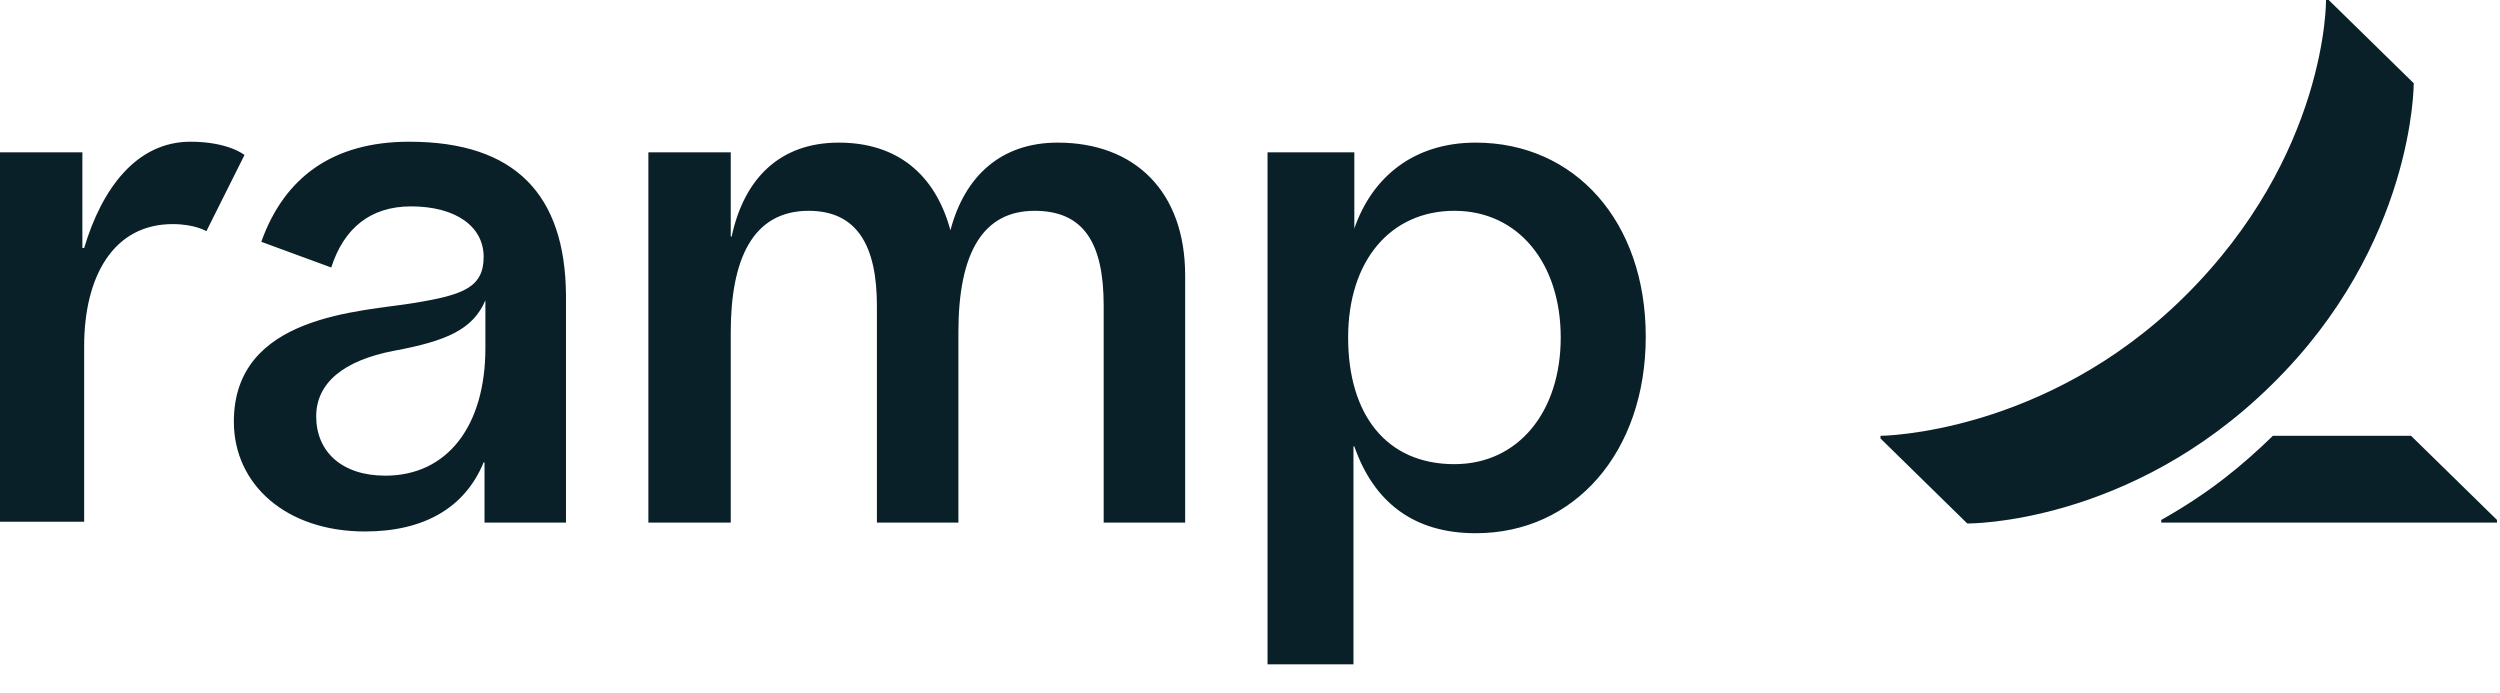 <svg width="83" height="23" viewBox="0 0 83 23" fill="none" xmlns="http://www.w3.org/2000/svg">
<path d="M5.734 7.44C3.764 7.44 2.794 9.175 2.794 11.498V17.321H0V5.058H2.735V8.234H2.794C3.382 6.264 4.529 4.705 6.323 4.705C7.587 4.705 8.117 5.146 8.117 5.146L6.852 7.675C6.852 7.675 6.47 7.44 5.734 7.44ZM39.347 9.146V17.351H36.642V10.146C36.642 8.087 35.995 6.999 34.348 6.999C32.642 6.999 31.819 8.381 31.819 11.028V17.351H29.113V10.146C29.113 8.175 28.467 6.999 26.849 6.999C24.967 6.999 24.261 8.646 24.261 11.028V17.351H21.526V5.058H24.261V7.852H24.291C24.702 5.94 25.879 4.735 27.849 4.735C29.79 4.735 31.054 5.793 31.554 7.646C32.025 5.852 33.231 4.735 35.113 4.735C37.671 4.735 39.347 6.352 39.347 9.146ZM13.586 4.705C11.057 4.705 9.44 5.881 8.675 8.028L10.998 8.881C11.41 7.587 12.292 6.852 13.645 6.852C15.145 6.852 16.057 7.528 16.057 8.528C16.057 9.557 15.351 9.793 13.763 10.057C11.998 10.351 7.764 10.44 7.764 13.998C7.764 16.086 9.499 17.645 12.116 17.645C14.086 17.645 15.439 16.851 16.057 15.351H16.086V17.351H18.791V9.793C18.762 6.47 17.115 4.705 13.586 4.705ZM16.115 11.557C16.115 14.145 14.851 15.792 12.792 15.792C11.351 15.792 10.498 14.998 10.498 13.822C10.498 12.733 11.381 11.969 13.086 11.645C14.821 11.322 15.704 10.94 16.115 9.969V11.557ZM48.993 4.735C46.935 4.735 45.552 5.881 44.964 7.587V5.058H42.082V22.056H44.935V14.821H44.964C45.611 16.674 46.935 17.703 48.993 17.703C52.287 17.703 54.639 14.998 54.639 11.175C54.639 7.352 52.287 4.735 48.993 4.735ZM48.287 15.41C46.023 15.41 44.758 13.763 44.758 11.204C44.758 8.646 46.17 6.999 48.287 6.999C50.405 6.999 51.816 8.734 51.816 11.204C51.816 13.675 50.405 15.41 48.287 15.41Z" fill="#0A2028"/>
<path d="M82.9 17.262V17.351H71.754V17.262C73.372 16.351 74.46 15.439 75.46 14.469H80.047L82.9 17.262ZM80.136 2.764L77.313 0H77.224C77.224 0 77.283 5.146 72.519 9.852C67.873 14.439 62.432 14.469 62.432 14.469V14.557L65.314 17.38C65.314 17.38 70.696 17.439 75.43 12.763C80.165 8.117 80.136 2.764 80.136 2.764Z" fill="#0A2028"/>
</svg>
